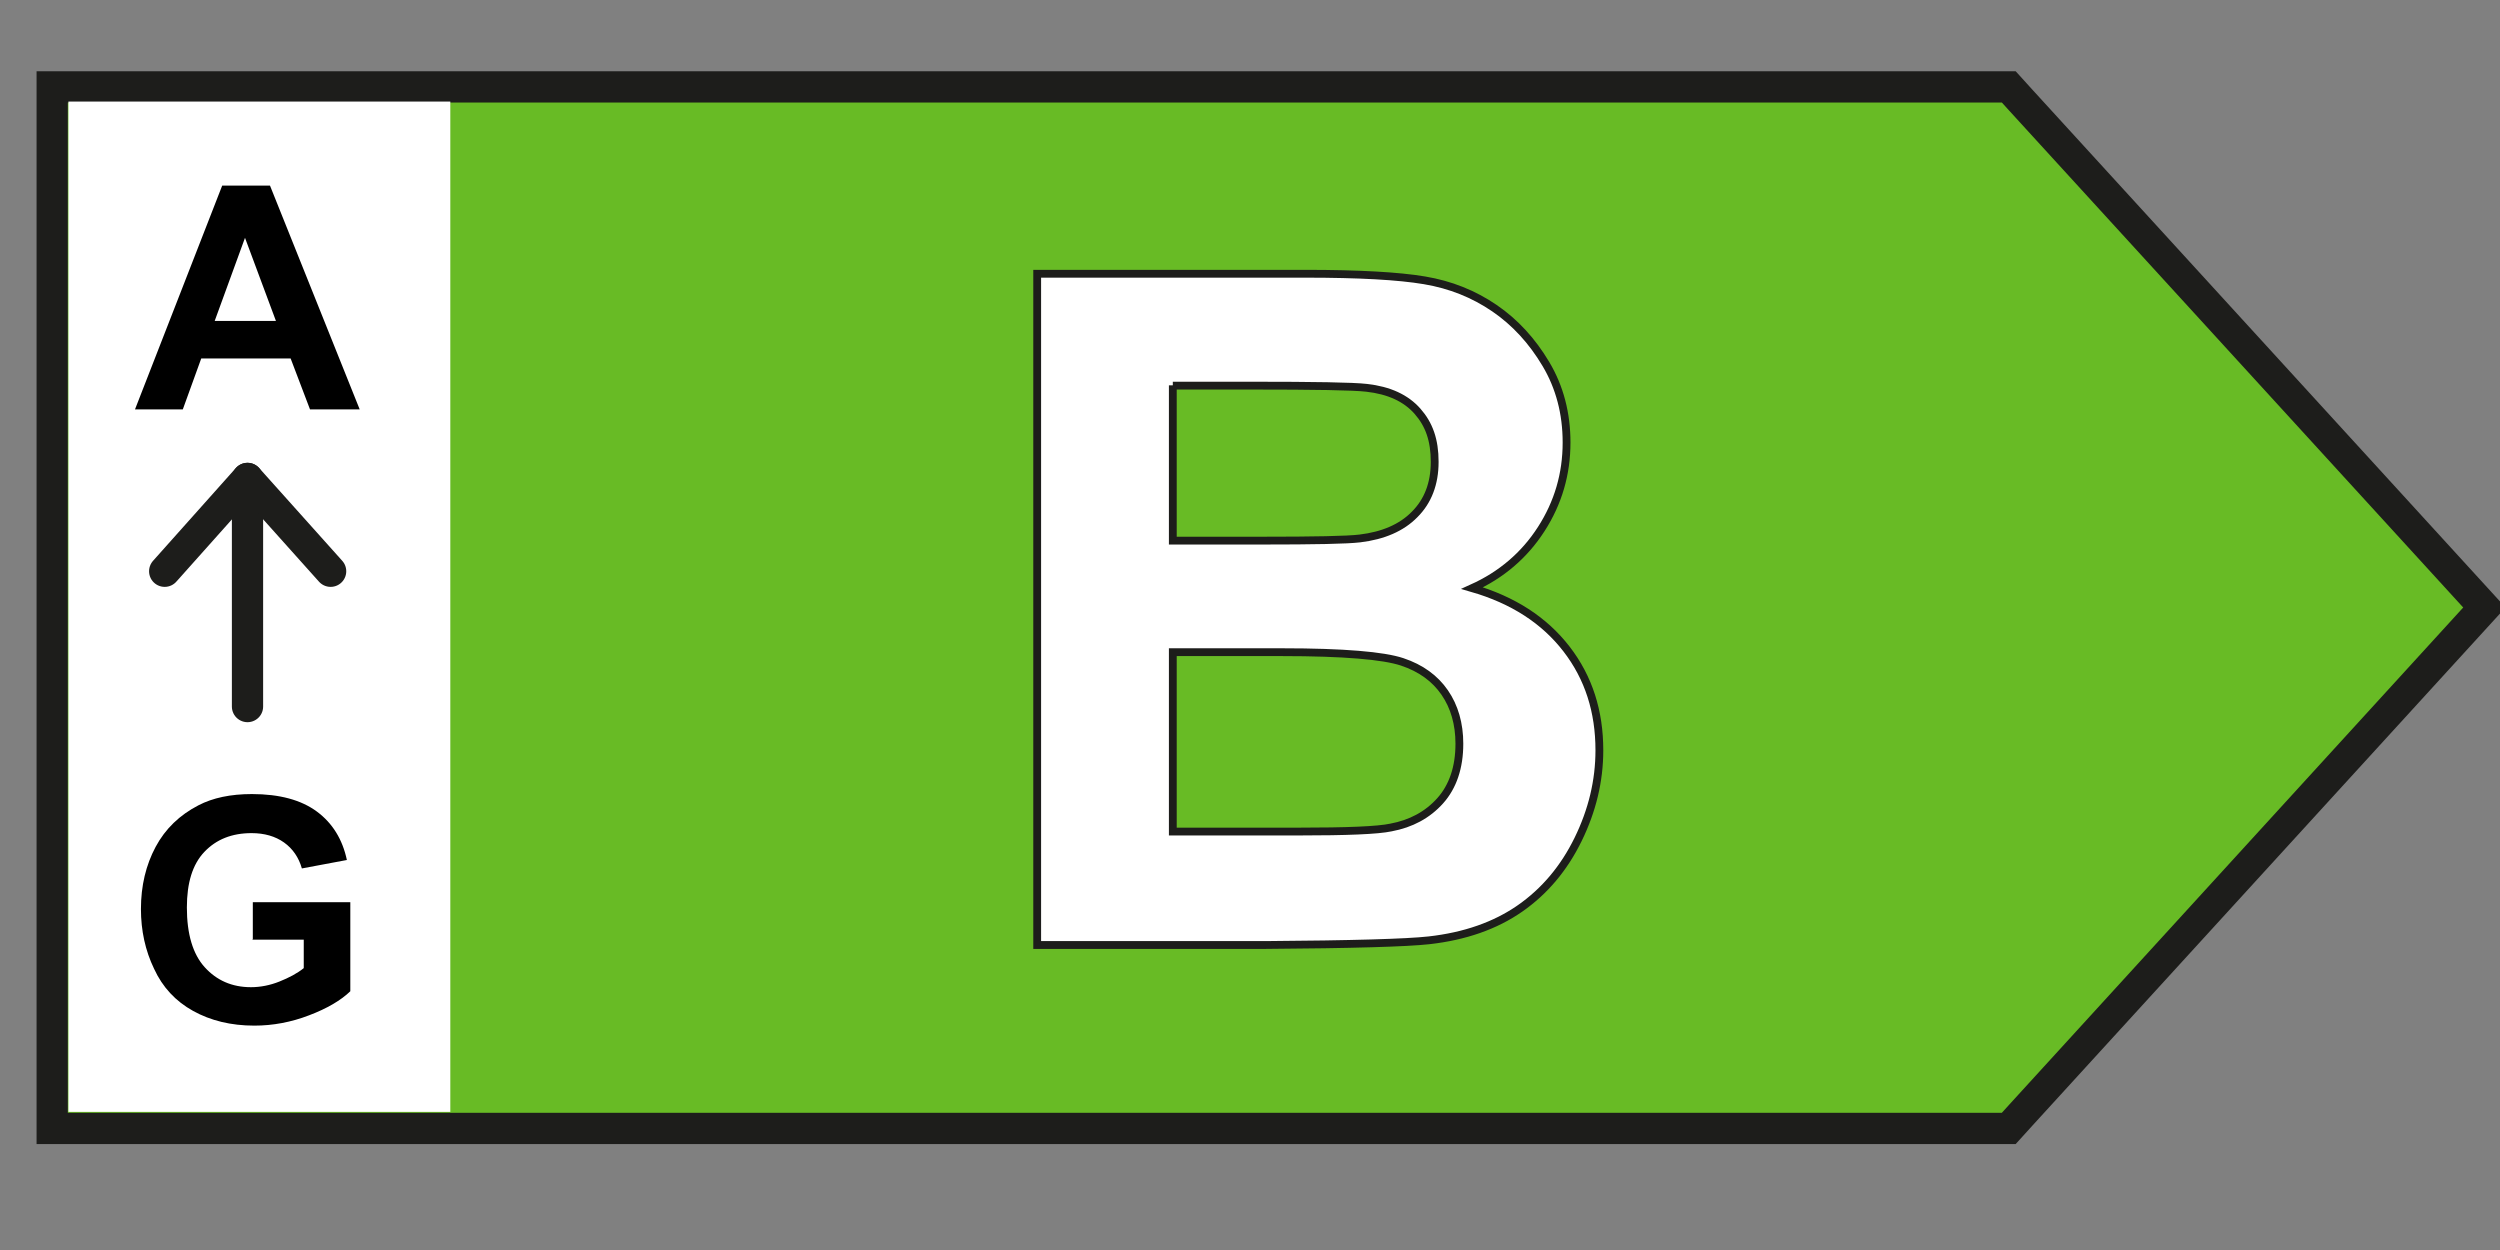 <?xml version="1.0" encoding="UTF-8"?><svg id="Warstwa_1" xmlns="http://www.w3.org/2000/svg" viewBox="0 0 80 40"><rect x="0" y="0" width="80" height="40" fill="#808080" stroke="none"/><defs><style>.cls-1{stroke-width:.25px;}.cls-1,.cls-2{fill:#fff;}.cls-1,.cls-3,.cls-4{stroke-miterlimit:10;}.cls-1,.cls-3,.cls-4,.cls-5{stroke:#1d1d1b;}.cls-3,.cls-4,.cls-5{fill:none;}.cls-4,.cls-5{stroke-linecap:round;}.cls-6{fill:#68bb25;}.cls-5{stroke-linejoin:bevel;}</style></defs><polygon class="cls-6" points="79.5 19.44 64.67 35.68 64.28 36.11 1.67 36.11 1.67 2.78 64.28 2.78 64.67 3.21 79.5 19.44"/><polygon class="cls-3" points="79.5 19.44 64.67 35.68 64.28 36.11 1.67 36.11 1.67 2.78 64.28 2.78 64.67 3.21 79.5 19.44"/><rect class="cls-2" x="2.19" y="3.25" width="12.22" height="32.33"/><path d="M11.49,13.1h-1.57l-.62-1.63h-2.86l-.59,1.63h-1.53l2.79-7.16h1.53l2.87,7.16ZM8.83,10.27l-.99-2.66-.97,2.66h1.95Z"/><path d="M8.09,30.08v-1.21h3.12v2.85c-.3.29-.74.55-1.32.77-.57.22-1.16.33-1.75.33-.75,0-1.4-.16-1.96-.47-.56-.31-.98-.76-1.25-1.35-.28-.58-.42-1.22-.42-1.91,0-.75.16-1.41.47-1.99.31-.58.77-1.02,1.37-1.33.46-.24,1.03-.36,1.71-.36.89,0,1.58.19,2.08.56.5.37.82.89.96,1.55l-1.44.27c-.1-.35-.29-.63-.57-.83-.28-.2-.63-.3-1.04-.3-.63,0-1.13.2-1.51.6s-.56.99-.56,1.78c0,.85.19,1.49.57,1.91s.87.64,1.48.64c.3,0,.61-.06.91-.18.3-.12.57-.26.78-.43v-.91h-1.66Z"/><line class="cls-5" x1="7.92" y1="22.61" x2="7.92" y2="15.64"/><line class="cls-4" x1="5.27" y1="18.28" x2="7.92" y2="15.31"/><line class="cls-4" x1="10.58" y1="18.28" x2="7.92" y2="15.31"/><path class="cls-1" d="M33.2,8.76h8.58c1.7,0,2.97.07,3.8.21.84.14,1.58.44,2.24.89.66.45,1.21,1.05,1.65,1.79s.66,1.58.66,2.51c0,1.01-.27,1.93-.81,2.77-.54.84-1.28,1.47-2.21,1.89,1.31.38,2.31,1.03,3.02,1.95s1.05,2,1.05,3.24c0,.98-.23,1.93-.68,2.85-.45.92-1.07,1.66-1.86,2.21-.79.55-1.76.89-2.91,1.02-.72.08-2.47.13-5.23.15h-7.31V8.76ZM37.53,12.33v4.97h2.84c1.69,0,2.74-.02,3.15-.07.74-.09,1.33-.34,1.75-.77.42-.42.64-.98.64-1.68s-.18-1.2-.55-1.62c-.37-.42-.91-.67-1.63-.75-.43-.05-1.67-.07-3.71-.07h-2.49ZM37.53,20.87v5.74h4.01c1.56,0,2.55-.04,2.97-.13.64-.12,1.17-.4,1.58-.86.4-.45.61-1.06.61-1.82,0-.64-.16-1.19-.47-1.64s-.76-.78-1.36-.98-1.87-.31-3.84-.31h-3.5Z"/></svg>